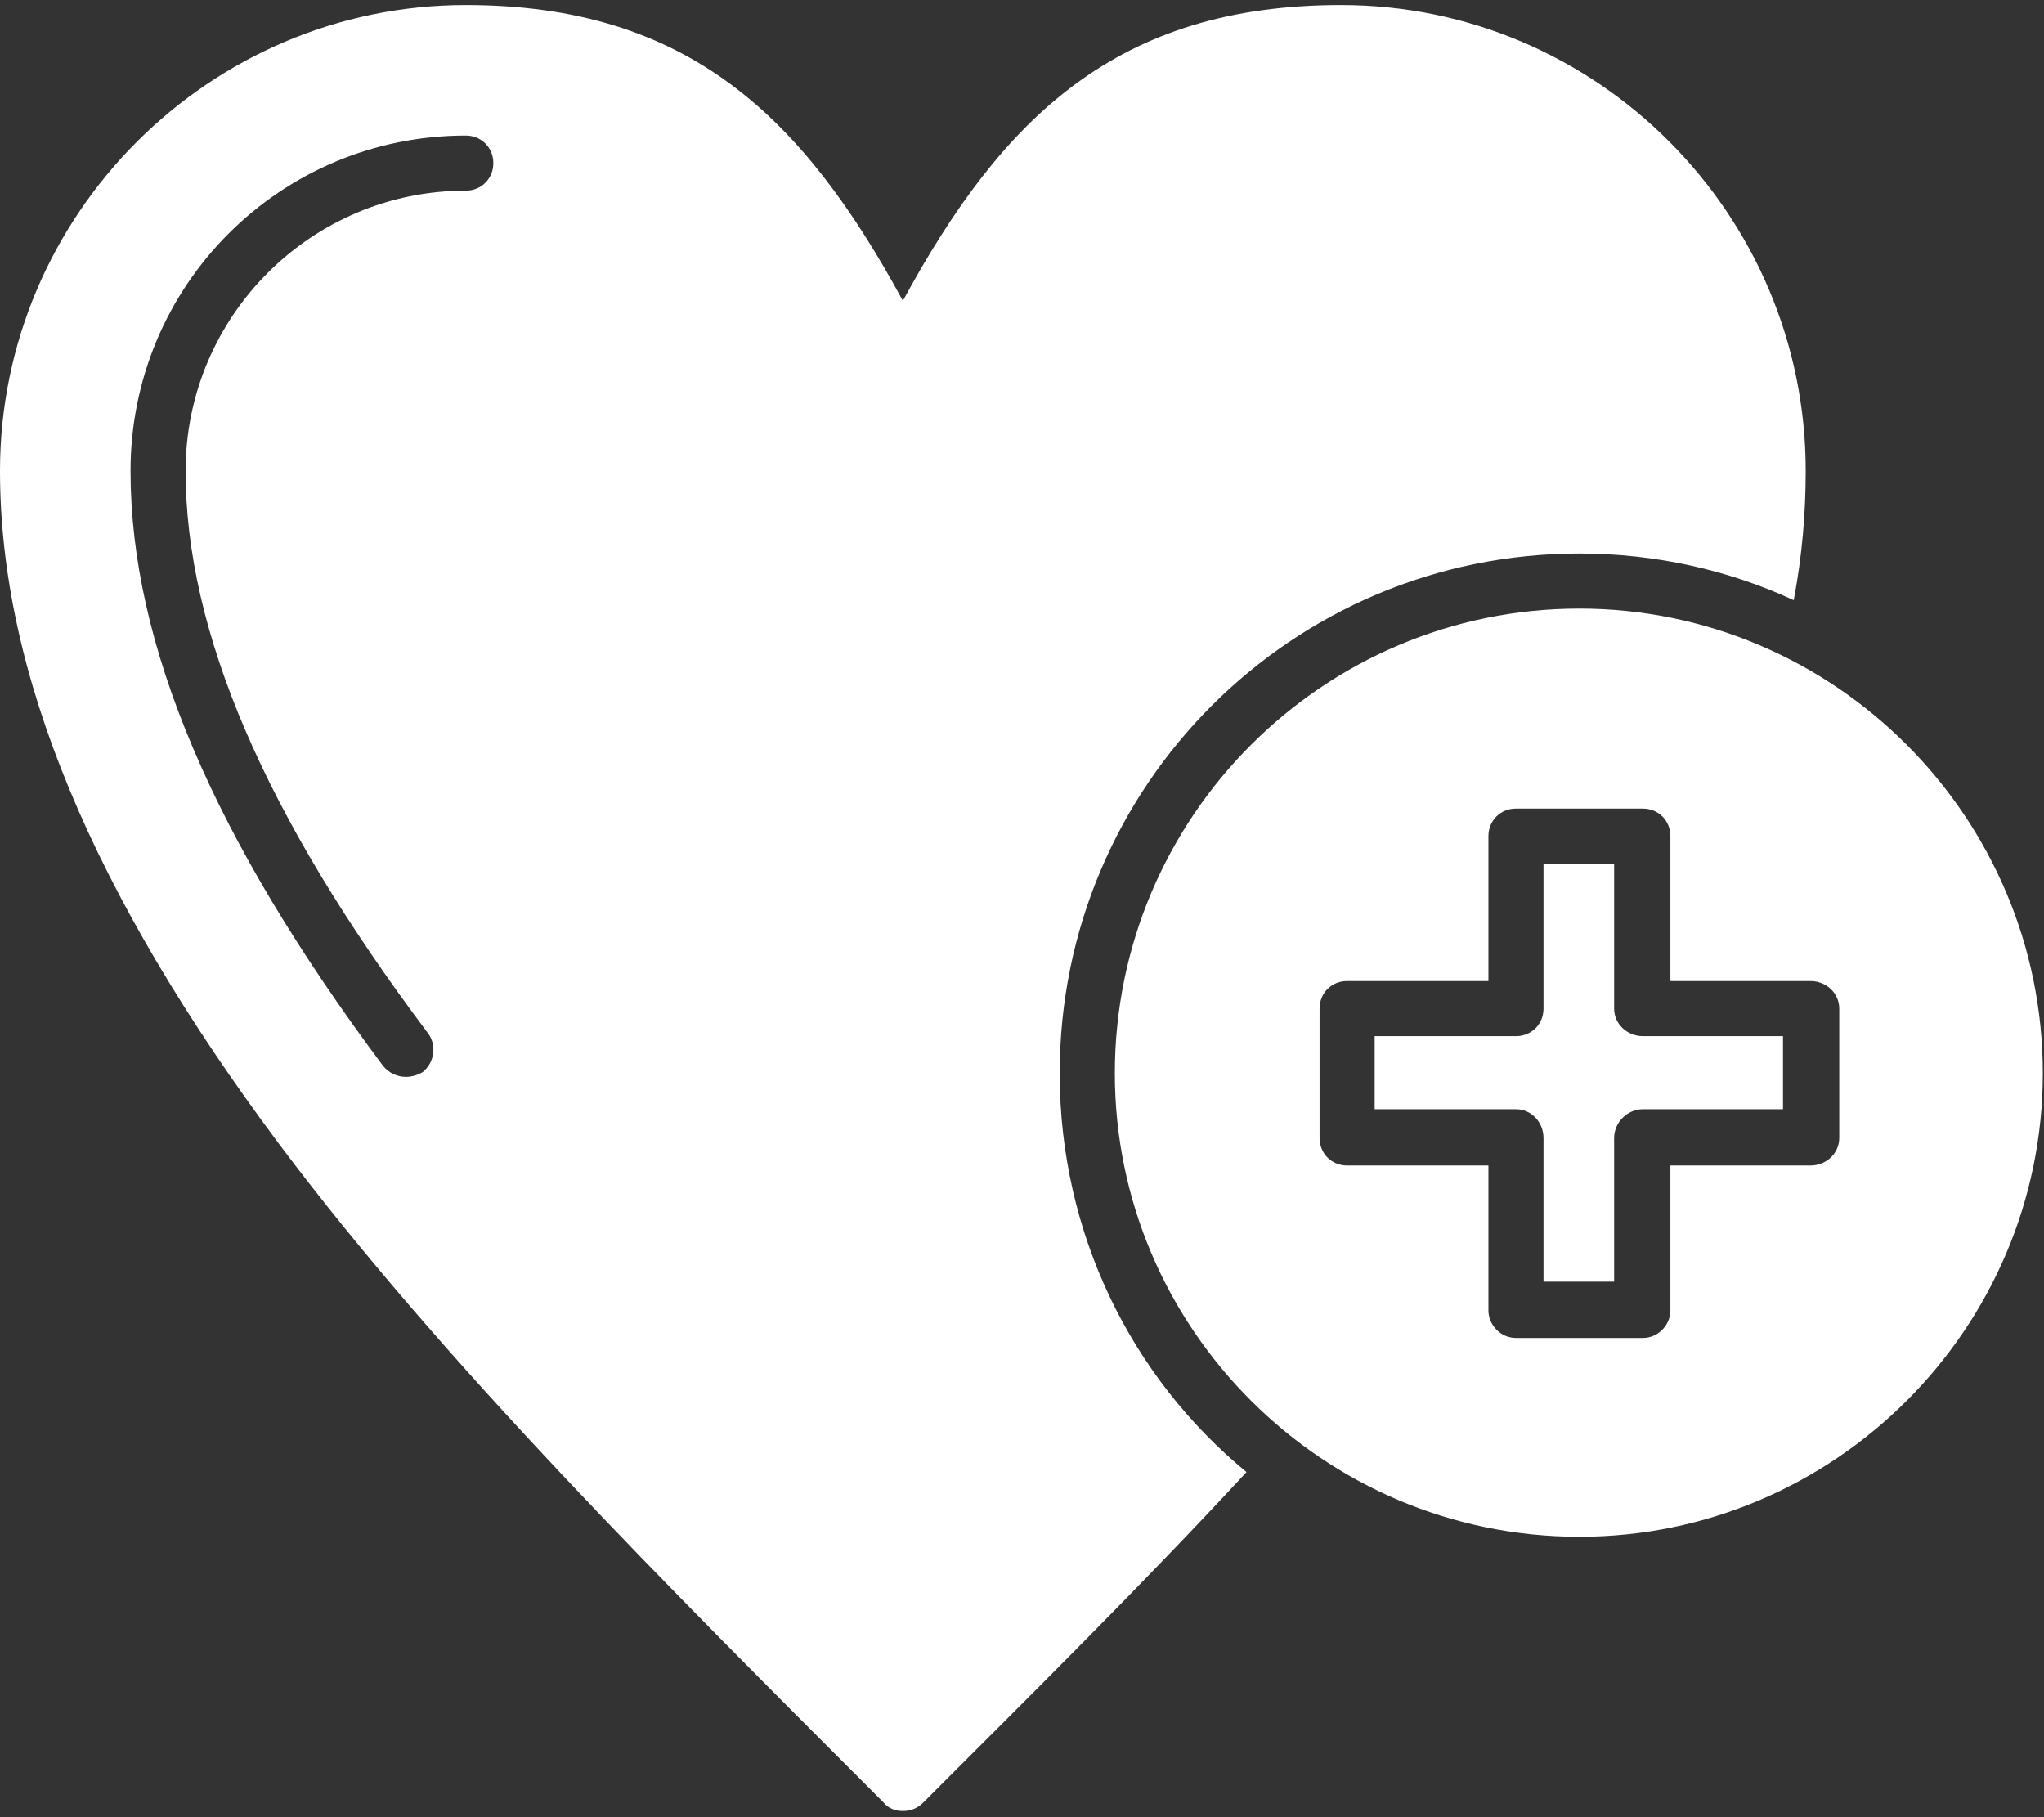 <svg width="36" height="32" viewBox="0 0 36 32" fill="none" xmlns="http://www.w3.org/2000/svg">
<rect x="0" y="0" width="36" height="32" fill="#333333" stroke="none"/>
<path fill-rule="evenodd" clip-rule="evenodd" d="M15.902 31.891C15.775 31.891 15.649 31.849 15.564 31.743C11.768 27.947 7.824 24.025 4.914 20.144C1.624 15.736 0 11.856 0 8.292C0 3.779 3.691 0.088 8.204 0.088C12.127 0.088 14.151 2.07 15.902 5.297C17.652 2.07 19.677 0.088 23.62 0.088C28.134 0.088 31.803 3.779 31.803 8.292C31.803 9.03 31.74 9.789 31.592 10.569C30.453 10.042 29.167 9.747 27.817 9.747C22.756 9.747 18.664 13.838 18.664 18.9C18.664 21.726 19.93 24.257 21.954 25.923C20.141 27.884 18.179 29.824 16.26 31.743C16.155 31.849 16.028 31.891 15.902 31.891ZM7.149 18.963C7.002 18.963 6.854 18.9 6.749 18.773C3.754 14.766 2.299 11.35 2.299 8.292C2.299 5.023 4.935 2.387 8.204 2.387C8.478 2.387 8.689 2.598 8.689 2.872C8.689 3.146 8.478 3.357 8.204 3.357C5.483 3.357 3.269 5.571 3.269 8.292C3.269 11.118 4.661 14.366 7.529 18.183C7.698 18.394 7.656 18.71 7.445 18.879C7.339 18.942 7.234 18.963 7.149 18.963Z" fill="white"/>
<path fill-rule="evenodd" clip-rule="evenodd" d="M27.817 27.062C23.304 27.062 19.635 23.392 19.635 18.9C19.635 14.387 23.304 10.717 27.817 10.717C32.31 10.717 35.979 14.387 35.979 18.9C35.979 23.392 32.31 27.062 27.817 27.062ZM28.935 23.561H26.7C26.426 23.561 26.215 23.329 26.215 23.076V20.524H23.726C23.452 20.524 23.241 20.313 23.241 20.039V17.761C23.241 17.487 23.452 17.276 23.726 17.276H26.215V14.724C26.215 14.45 26.426 14.239 26.7 14.239H28.935C29.209 14.239 29.42 14.45 29.42 14.724V17.276H31.888C32.162 17.276 32.394 17.487 32.394 17.761V20.039C32.394 20.313 32.162 20.524 31.888 20.524H29.42V23.076C29.42 23.329 29.209 23.561 28.935 23.561ZM27.185 22.57H28.429V20.039C28.429 19.765 28.661 19.533 28.935 19.533H31.403V18.246H28.935C28.661 18.246 28.429 18.035 28.429 17.761V15.209H27.185V17.761C27.185 18.035 26.974 18.246 26.7 18.246H24.211V19.533H26.7C26.974 19.533 27.185 19.765 27.185 20.039V22.57Z" fill="white"/>
</svg>
